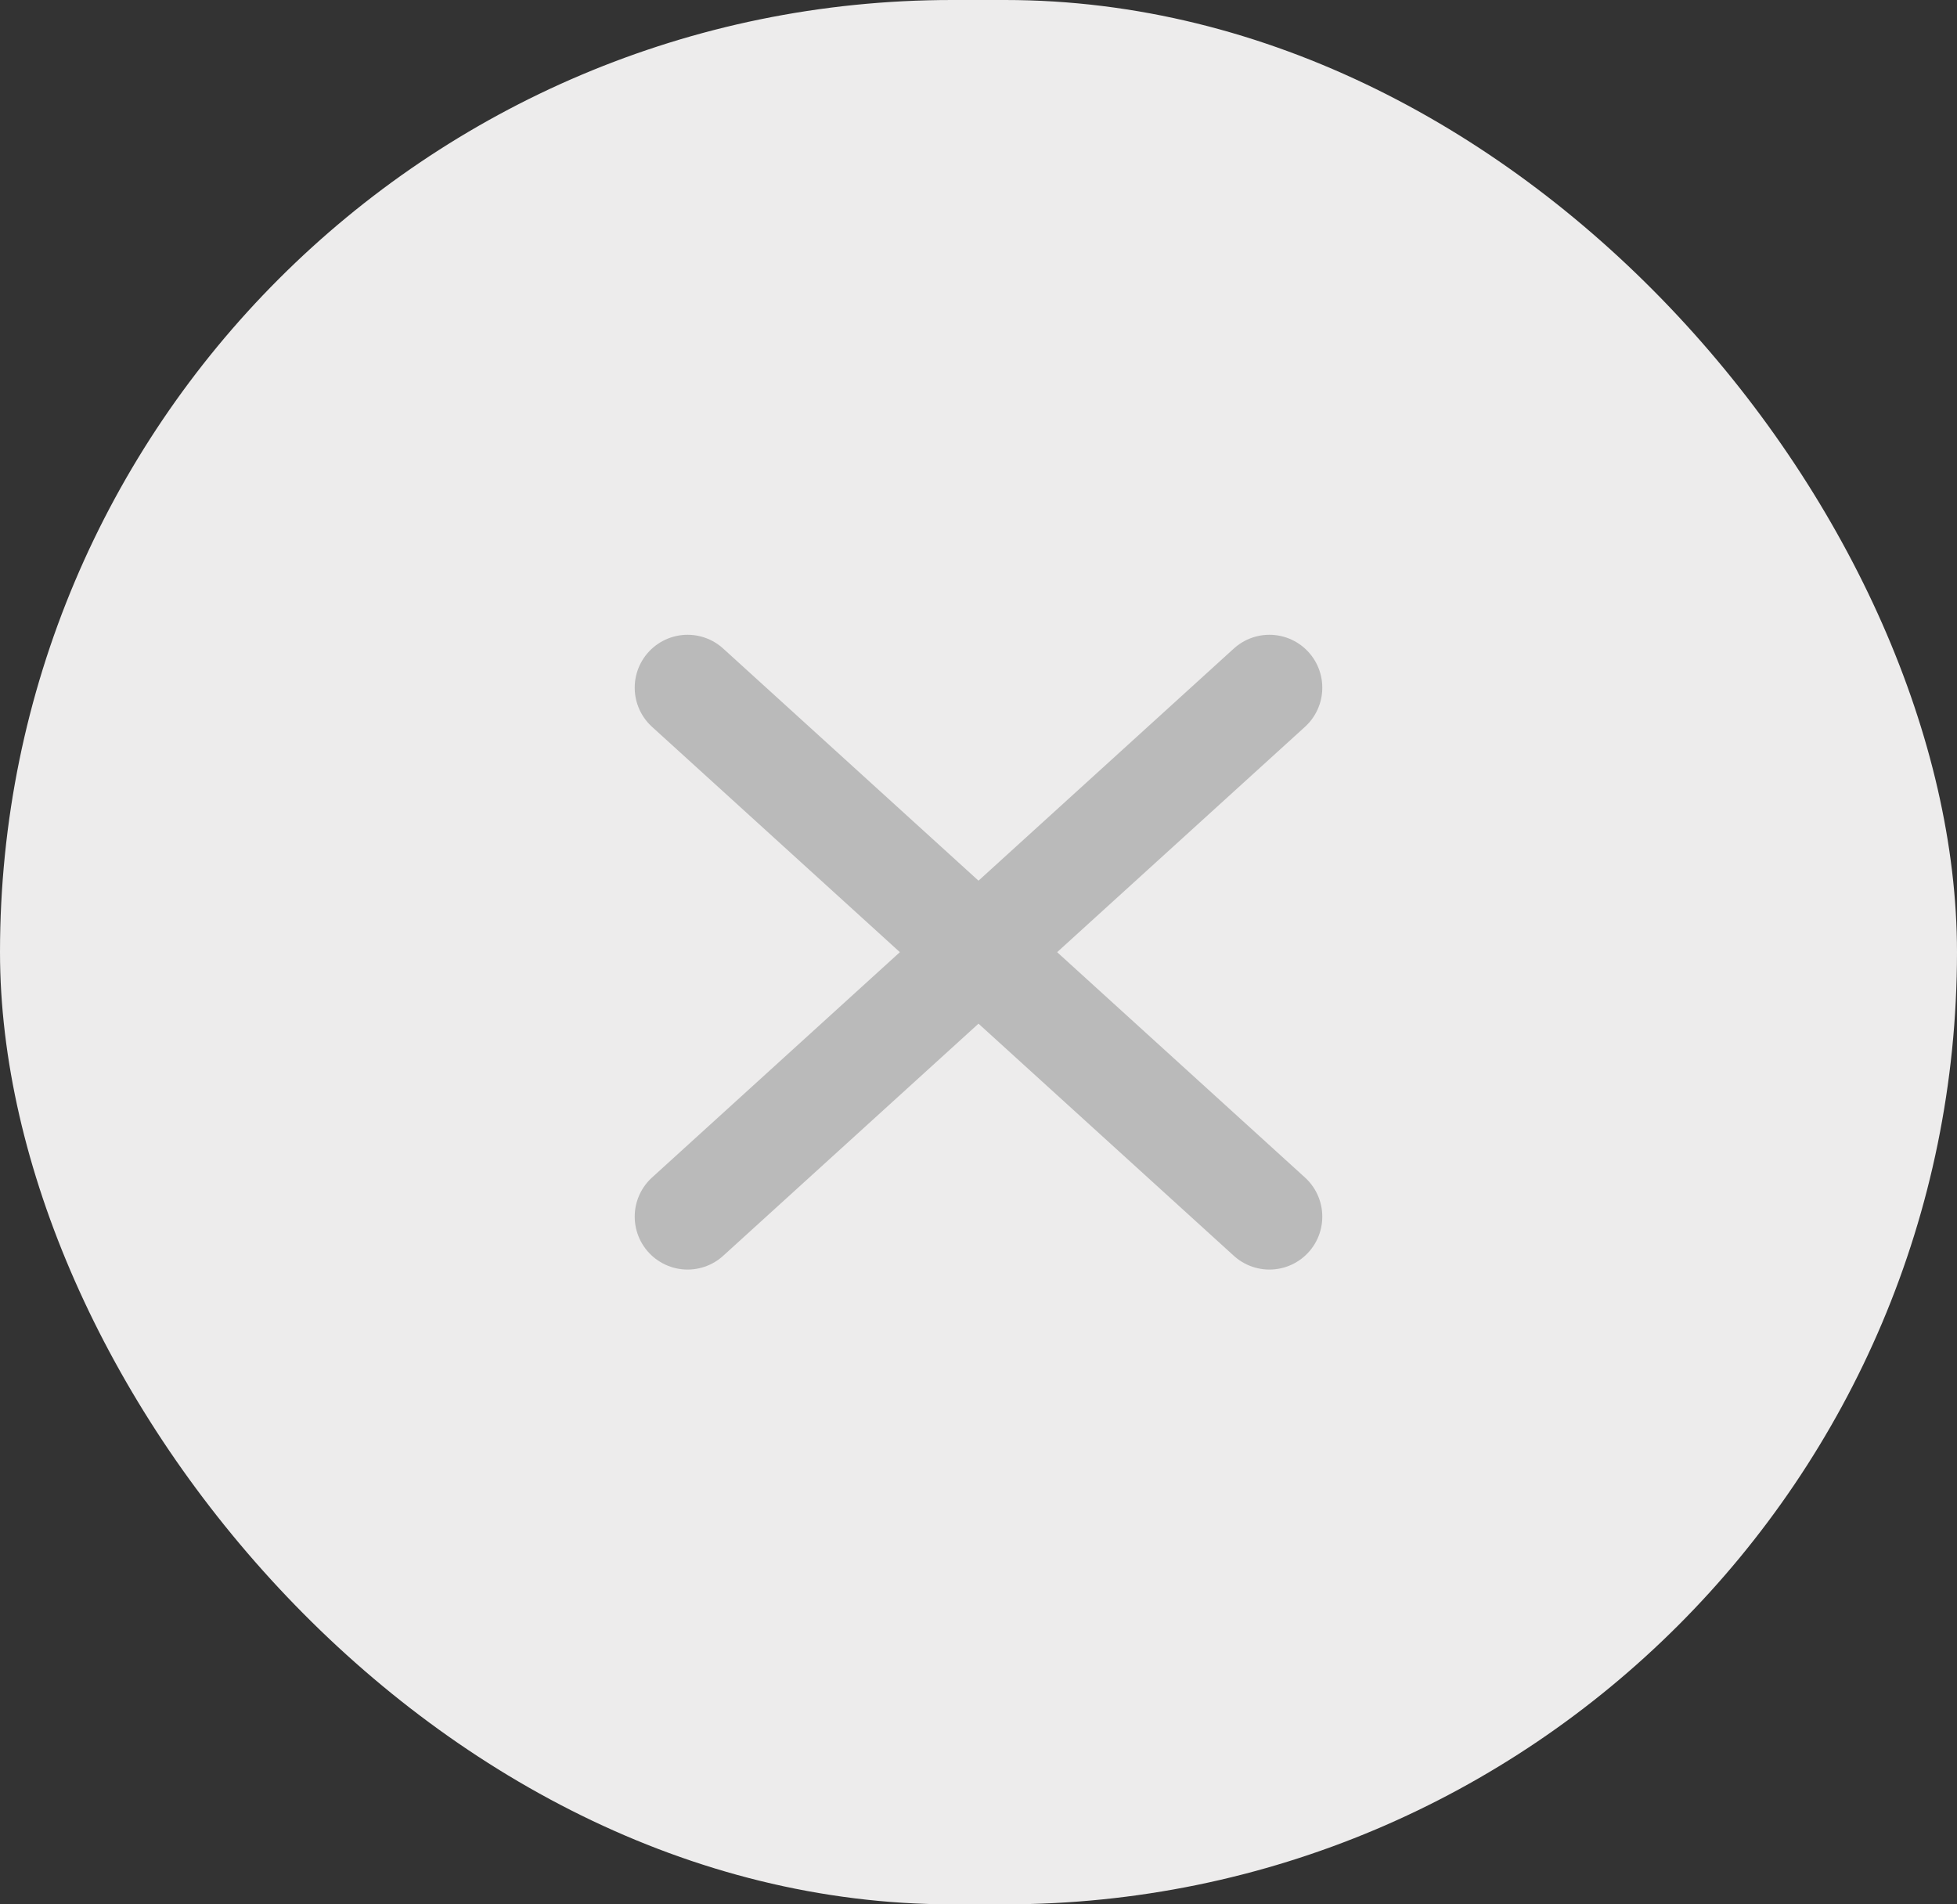 <?xml version="1.0" encoding="UTF-8"?>
<svg xmlns="http://www.w3.org/2000/svg" width="37" height="36" viewBox="0 0 37 36" fill="none">
  <rect x="0" y="0" width="37" height="36" fill="#333333" stroke="none"/>
  <rect width="37" height="36" rx="18" fill="#EDECEC"></rect>
  <path d="M24 13L13 23" stroke="#BABABA" stroke-width="2" stroke-linecap="round" stroke-linejoin="round"></path>
  <path d="M13 13L24 23" stroke="#BABABA" stroke-width="2" stroke-linecap="round" stroke-linejoin="round"></path>
</svg>
